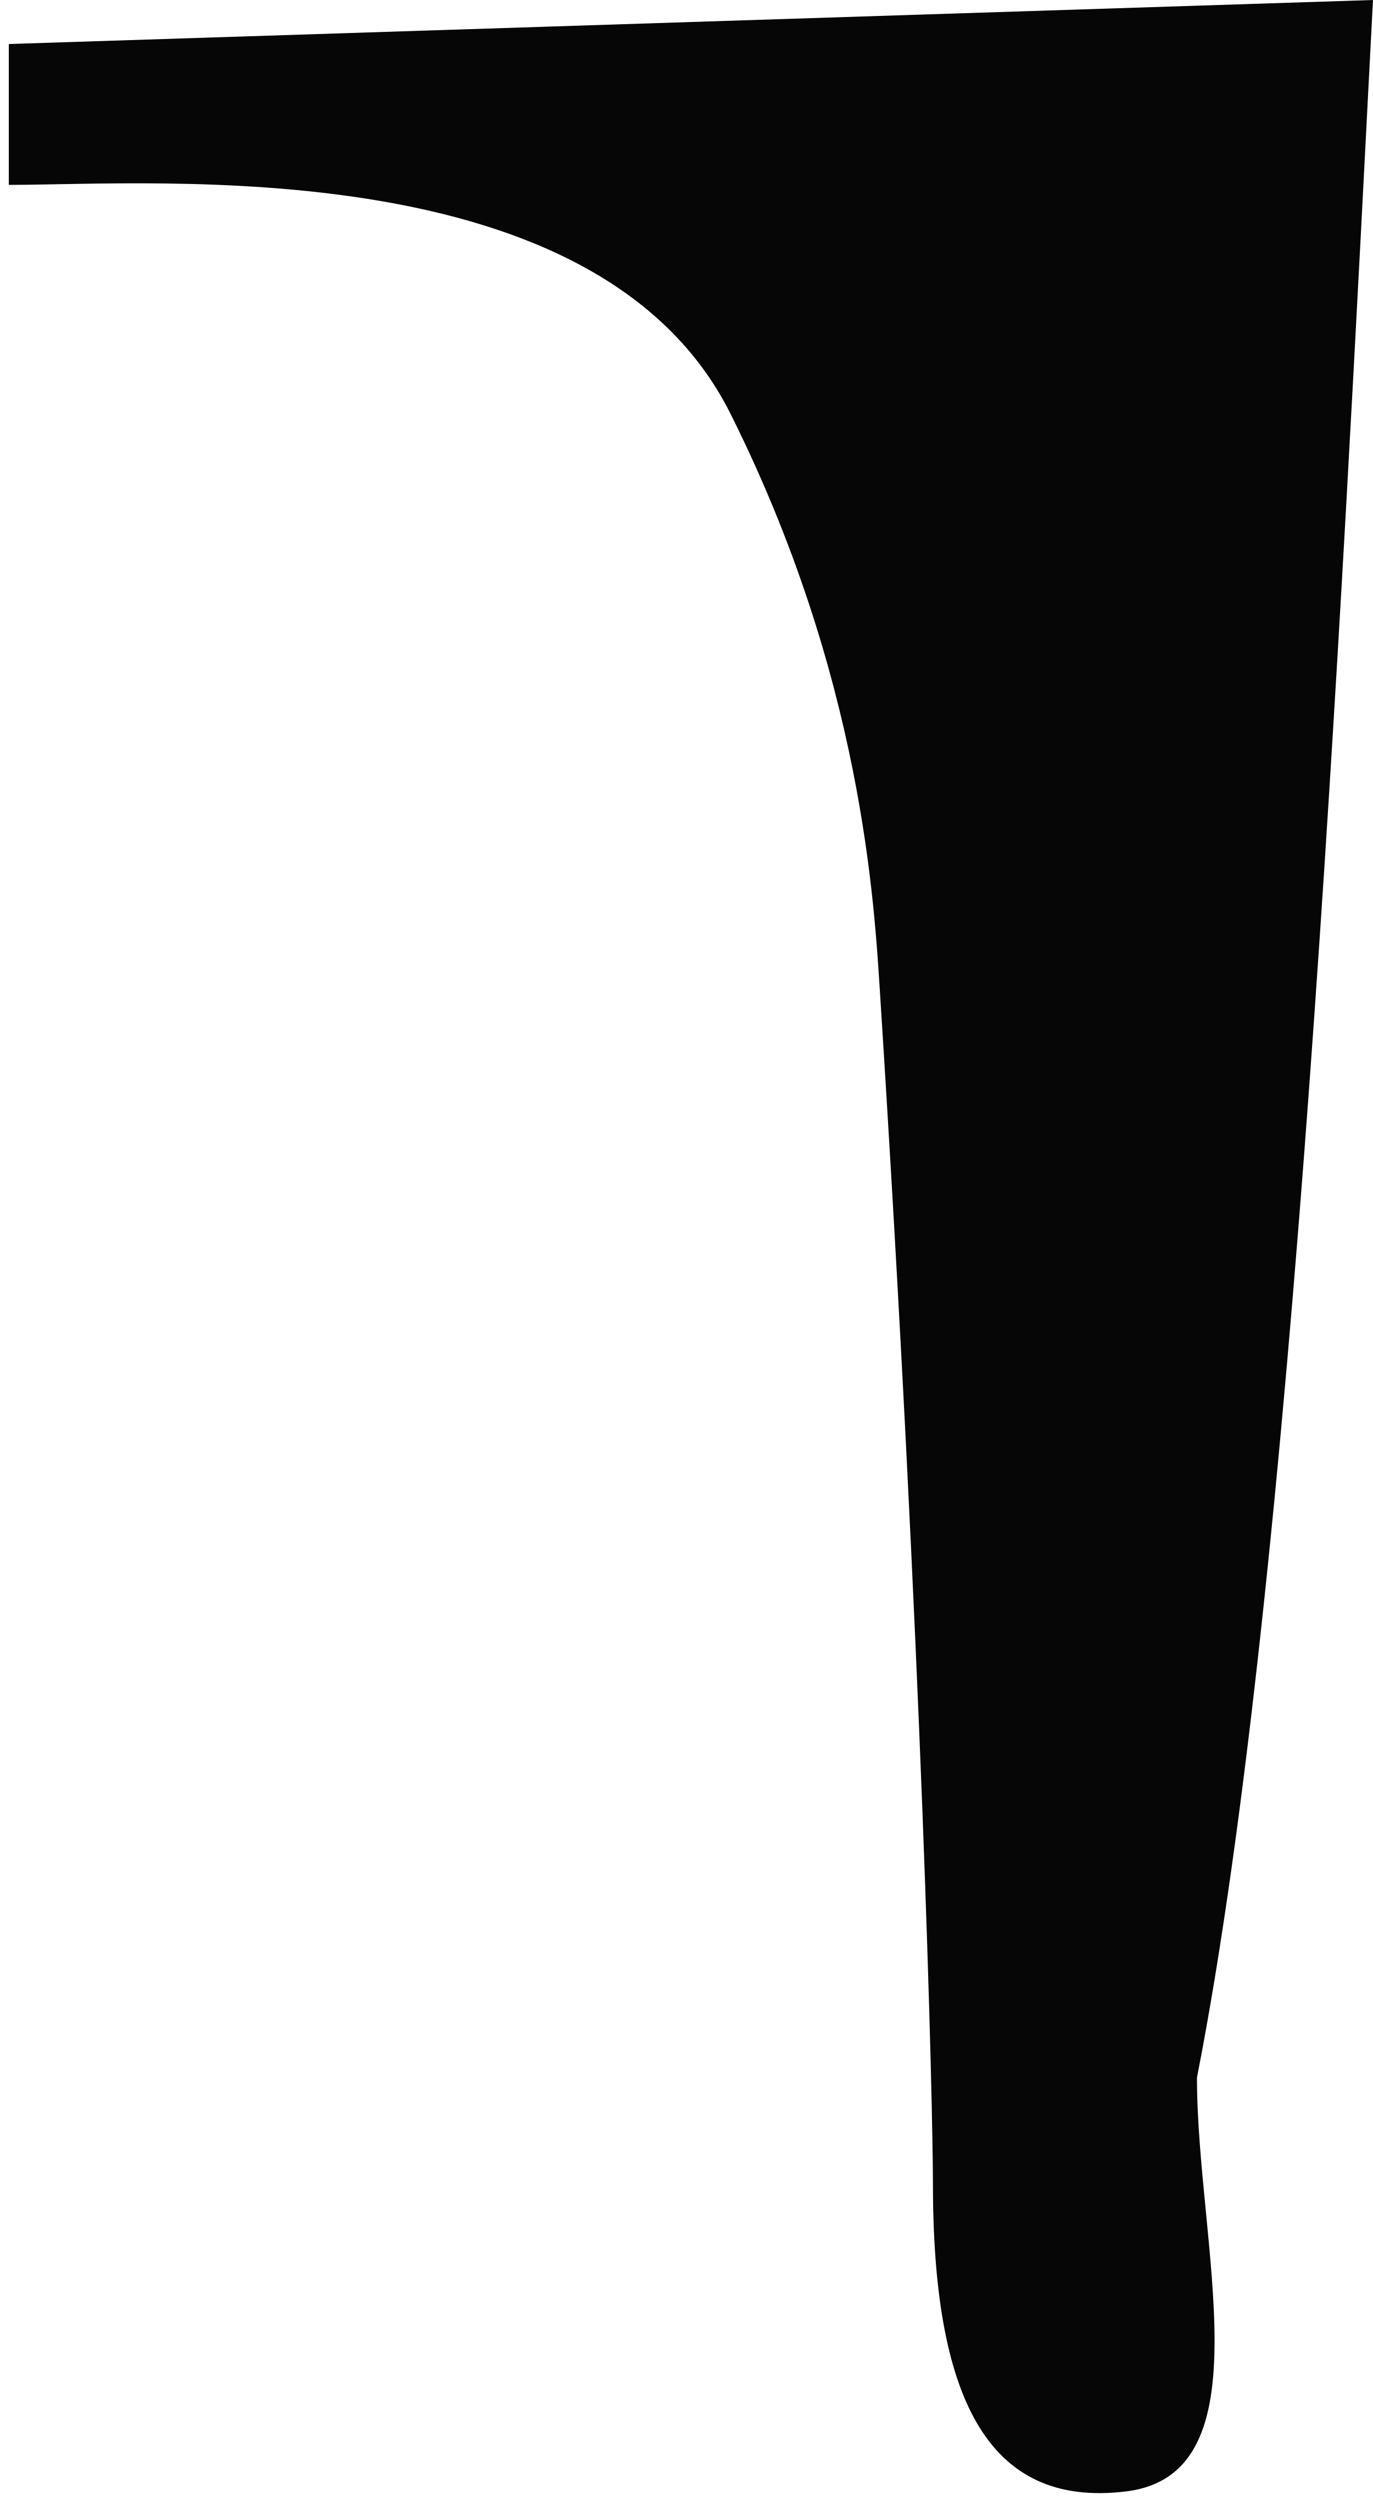 <?xml version="1.0" encoding="UTF-8"?> <svg xmlns="http://www.w3.org/2000/svg" width="78" height="142" viewBox="0 0 78 142" fill="none"><path d="M63.999 141.5C55.999 142.5 52.999 136 52.999 124C52.999 119.862 52.397 93.969 49.999 56.5C49.67 51.348 48.999 38.5 41.499 23.5C33.999 8.5 9 10.5 0.5 10.5L0.5 2.5L77.999 -0C76.203 34.655 73.522 89.856 67.999 118C67.999 127.5 71.999 140.5 63.999 141.5Z" fill="#060606"></path></svg> 